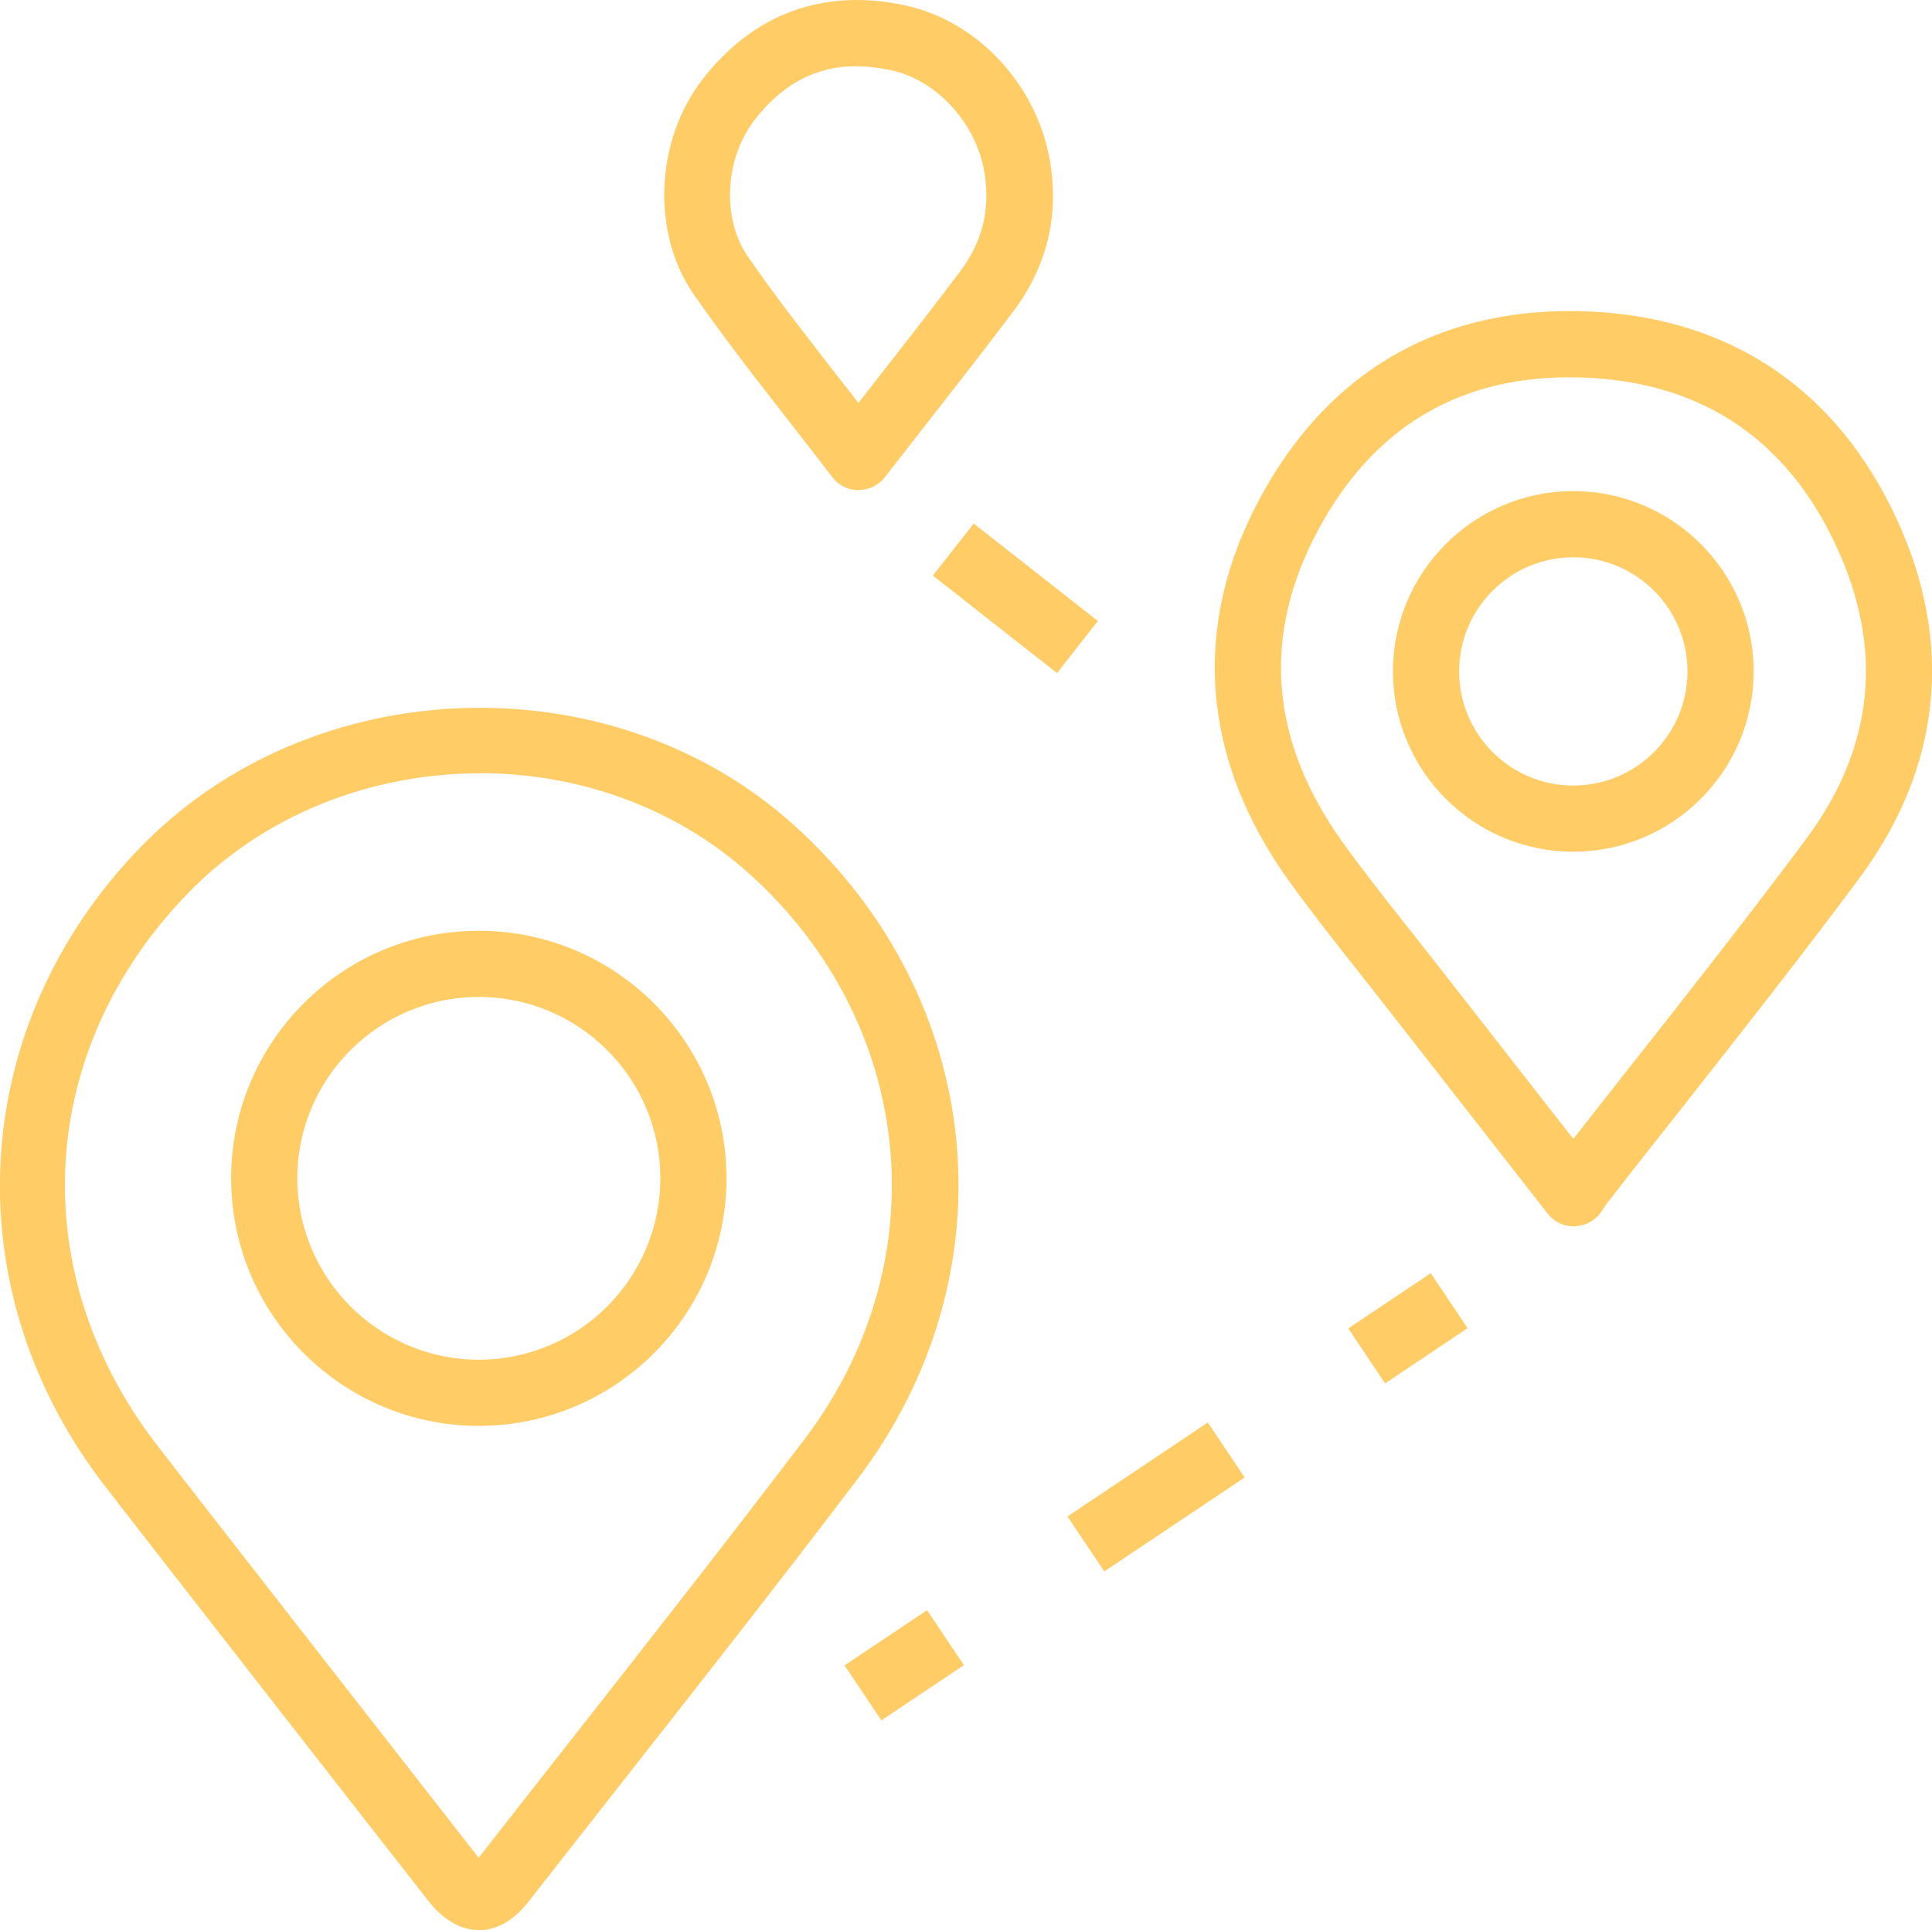 <?xml version="1.0" encoding="UTF-8"?><svg id="Layer_2" xmlns="http://www.w3.org/2000/svg" viewBox="0 0 116.77 116.68"><defs><style>.cls-1{fill:#fc6;}</style></defs><g id="Layer_1-2"><path class="cls-1" d="M28.94,116.68c-1.66,0-2.76-1.39-3.11-1.84-1.59-2.02-18.47-23.65-19.7-25.28-8.97-11.85-8.02-27.6,2.31-38.29,10.38-10.75,28.51-11.37,39.59-1.35,11.6,10.5,13.2,27.11,3.79,39.51-4.62,6.09-9.41,12.19-14.05,18.1-1.92,2.45-3.85,4.9-5.76,7.35-.35.45-1.41,1.8-3.06,1.81h0ZM29,46.75c-6.5,0-13,2.45-17.68,7.29-9.07,9.39-9.87,22.69-2,33.1,0,0,0,0,0,0,1.21,1.6,17.8,22.86,19.61,25.17,1.89-2.42,3.79-4.84,5.69-7.26,4.62-5.89,9.41-11.99,14.01-18.05,8.12-10.7,6.74-25.06-3.29-34.13-4.53-4.1-10.44-6.13-16.35-6.13"/><path class="cls-1" d="M95.12,74.14c-.61,0-1.2-.28-1.58-.77l-2.94-3.77c-2.34-2.99-4.62-5.91-6.9-8.83-.55-.7-1.1-1.41-1.66-2.11-1.38-1.75-2.81-3.56-4.15-5.42-5.29-7.39-5.9-15.38-1.75-23.1,4.22-7.86,11.18-11.76,20.13-11.3,8.42.44,14.76,4.76,18.35,12.5,3.5,7.54,2.72,15.07-2.24,21.75-3.47,4.67-7.12,9.31-10.65,13.79-1.56,1.98-3.12,3.95-4.66,5.94-.03.04-.06.09-.1.16l-.19.28c-.36.53-.95.85-1.59.87-.02,0-.04,0-.06,0M94.85,22.81c-6.79,0-11.89,3.1-15.18,9.23-3.43,6.38-2.93,12.73,1.48,18.88,1.28,1.78,2.68,3.55,4.03,5.26.56.71,1.12,1.42,1.68,2.13,2.28,2.92,4.56,5.84,6.89,8.83l1.34,1.71c1.16-1.48,2.33-2.96,3.49-4.44,3.52-4.46,7.15-9.08,10.59-13.7,4.09-5.51,4.71-11.46,1.82-17.68-2.96-6.4-7.99-9.82-14.93-10.19-.41-.02-.82-.03-1.22-.03"/><path class="cls-1" d="M51.88,29.63h0c-.62,0-1.21-.29-1.58-.79-.87-1.14-1.74-2.25-2.6-3.36-2.03-2.6-3.94-5.05-5.76-7.67-2.58-3.7-2.35-9.3.52-13.01,3.08-3.98,7.31-5.53,12.22-4.48,4.36.92,7.97,4.77,8.77,9.36.59,3.35-.17,6.44-2.23,9.18-1.75,2.32-3.51,4.57-5.37,6.95-.78,1-1.57,2.01-2.37,3.04-.38.49-.96.77-1.58.77M51.78,4c-2.46,0-4.49,1.07-6.17,3.25-1.82,2.35-1.99,5.98-.4,8.28,1.76,2.53,3.64,4.94,5.63,7.49.35.44.7.89,1.04,1.34.27-.34.53-.68.79-1.01,1.85-2.37,3.6-4.6,5.33-6.9,1.39-1.84,1.88-3.83,1.49-6.08-.52-2.97-2.9-5.55-5.66-6.13-.72-.15-1.4-.23-2.06-.23"/><rect class="cls-1" x="51.65" y="98.68" width="6" height="4" transform="translate(-46.77 47.41) rotate(-33.8)"/><rect class="cls-1" x="64.76" y="88.5" width="10.21" height="4" transform="translate(-38.53 54.16) rotate(-33.8)"/><rect class="cls-1" x="82.09" y="78.31" width="6" height="4" transform="translate(-30.29 60.9) rotate(-33.8)"/><rect class="cls-1" x="59.37" y="31.4" width="4" height="9.54" transform="translate(-4.98 62.1) rotate(-51.86)"/><path class="cls-1" d="M28.94,86.2c-8.25,0-14.97-6.71-14.97-14.97s6.71-14.96,14.97-14.96,14.97,6.71,14.97,14.96-6.71,14.97-14.97,14.97M28.94,60.27c-6.05,0-10.97,4.92-10.97,10.96s4.92,10.97,10.97,10.97,10.97-4.92,10.97-10.97-4.92-10.96-10.97-10.96"/><path class="cls-1" d="M95.09,51.49c-6.01,0-10.9-4.89-10.9-10.9s4.89-10.9,10.9-10.9,10.9,4.89,10.9,10.9-4.89,10.9-10.9,10.9M95.09,33.69c-3.8,0-6.9,3.09-6.9,6.9s3.09,6.9,6.9,6.9,6.9-3.09,6.9-6.9-3.09-6.9-6.9-6.9"/></g></svg>